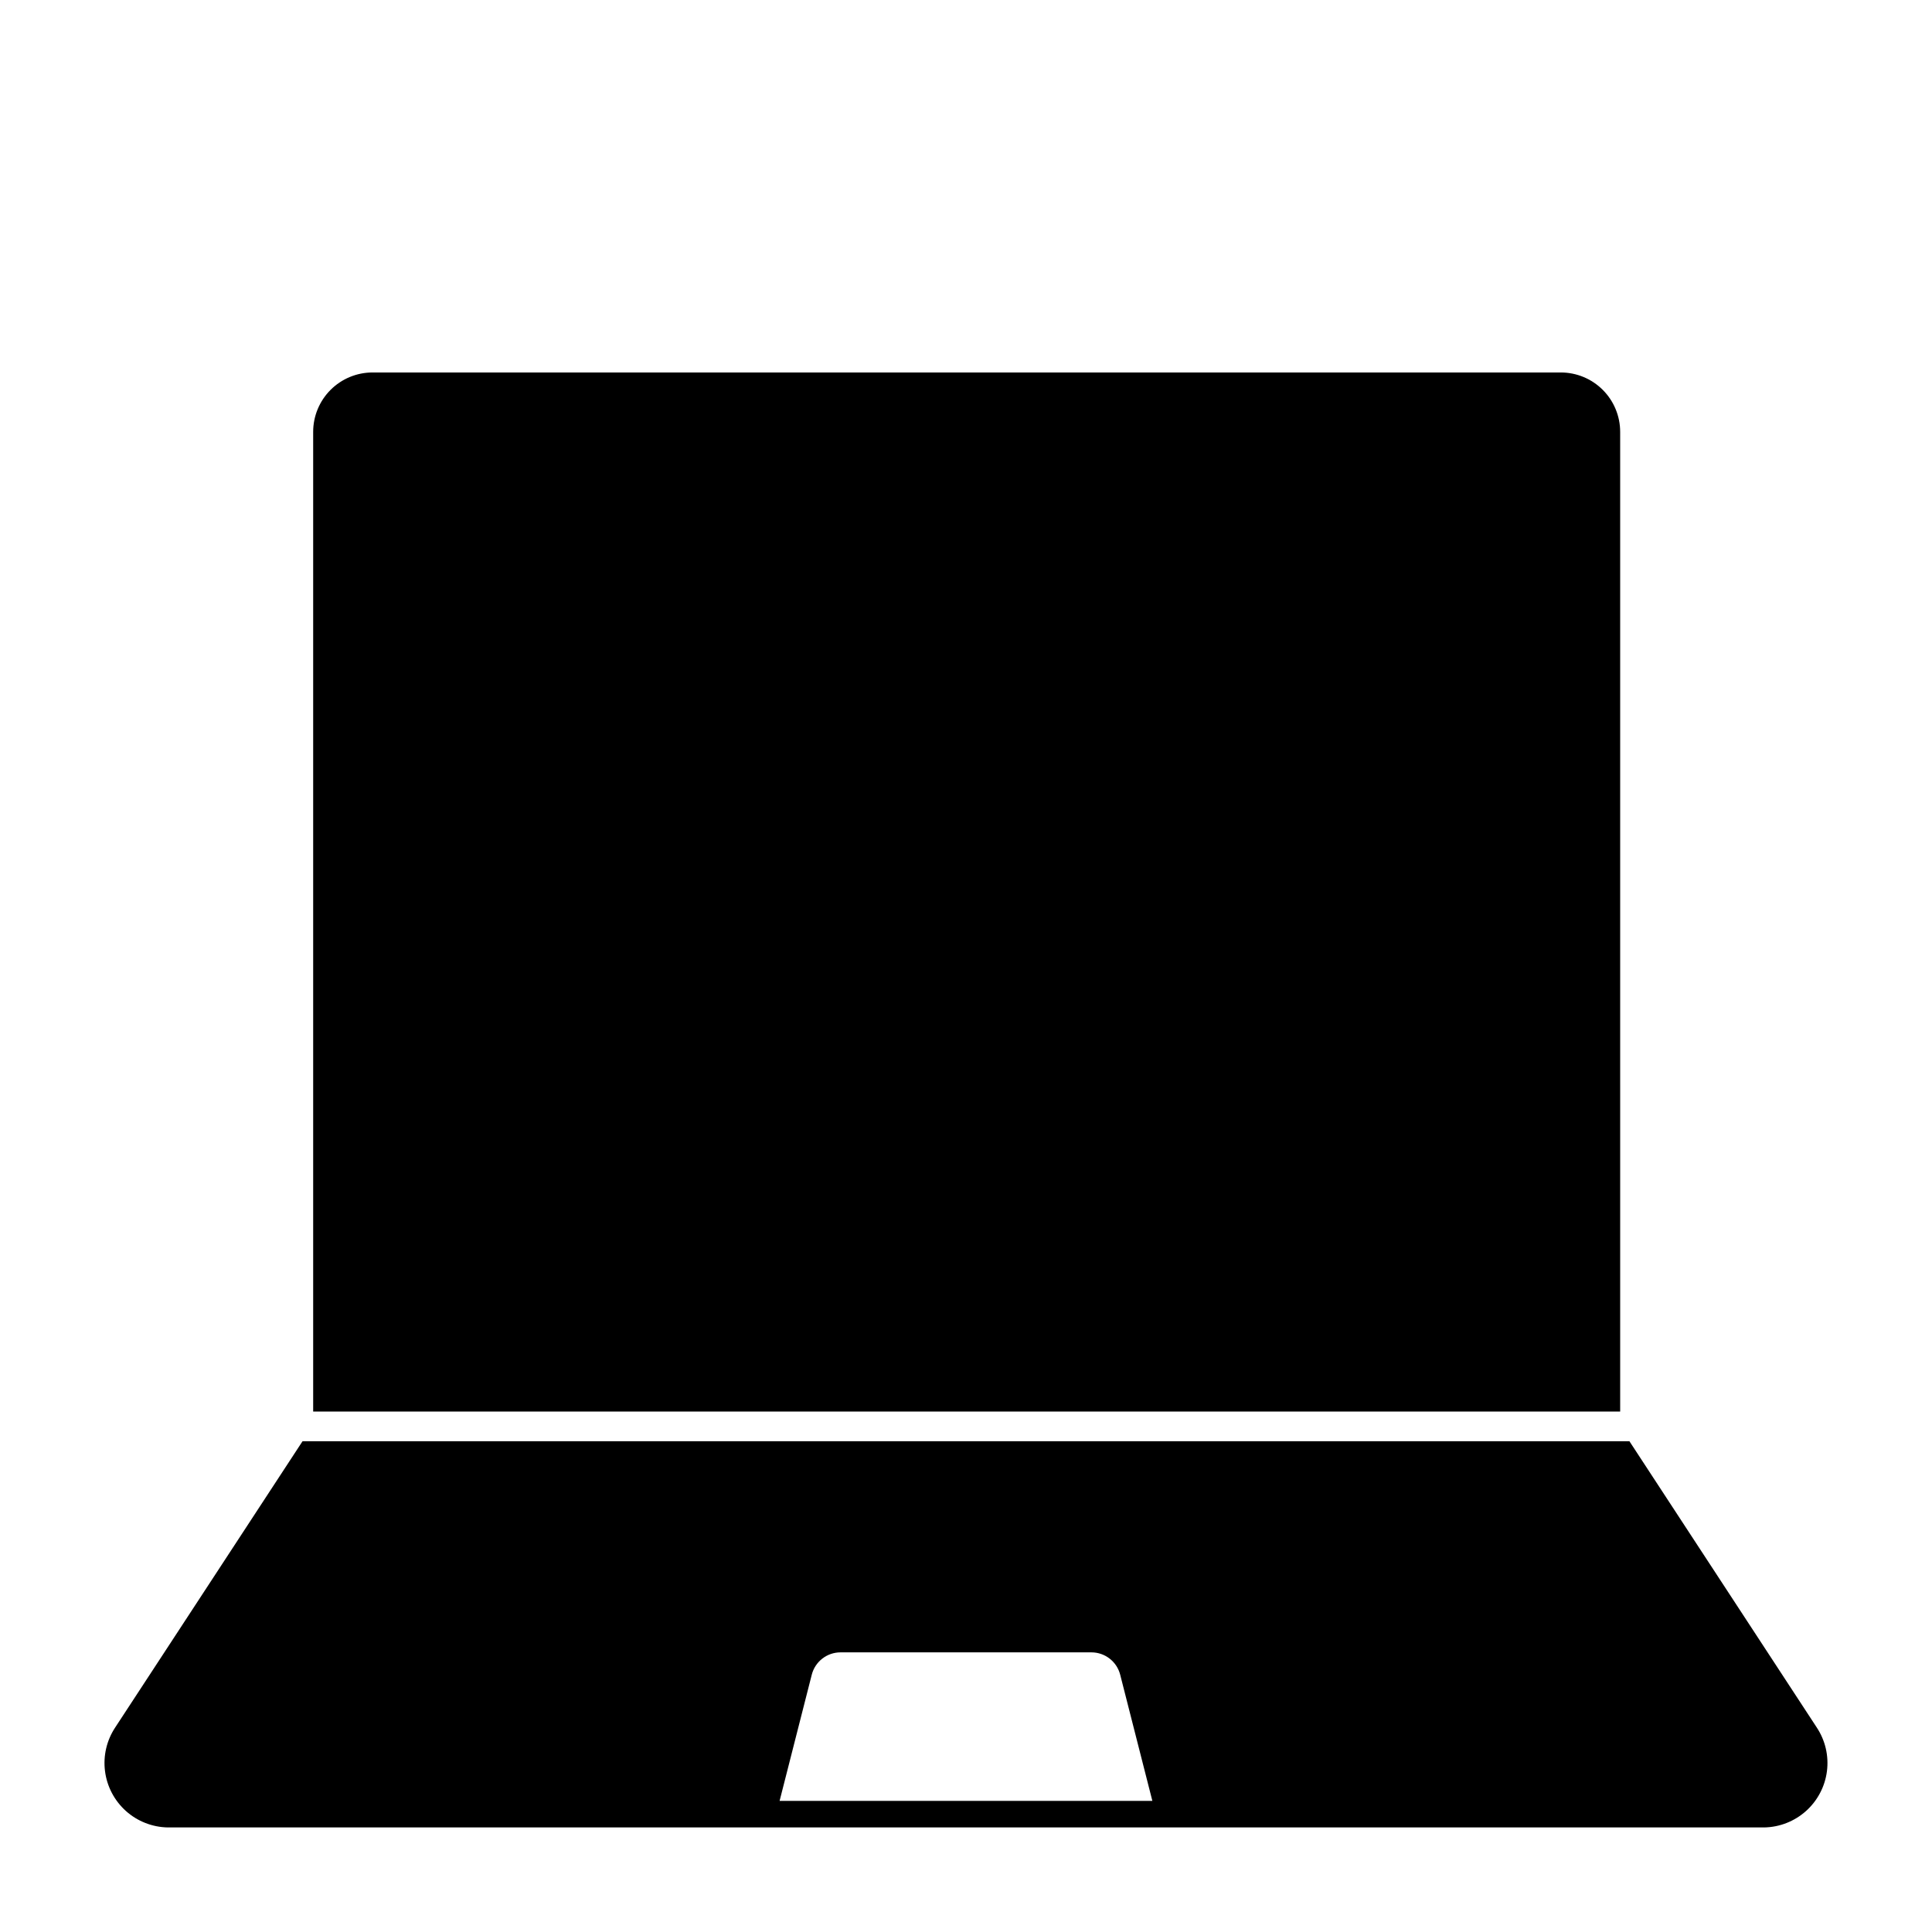<?xml version="1.0" encoding="UTF-8"?>
<!-- Uploaded to: ICON Repo, www.svgrepo.com, Generator: ICON Repo Mixer Tools -->
<svg fill="#000000" width="800px" height="800px" version="1.1" viewBox="144 144 512 512" xmlns="http://www.w3.org/2000/svg">
 <g>
  <path d="m573.36 258.45c0-4.176-1.66-8.18-4.613-11.133s-6.957-4.609-11.133-4.609h-314.88 0.004c-4.176 0-8.18 1.656-11.133 4.609-2.953 2.953-4.613 6.957-4.613 11.133v259.63h346.37z"/>
  <path d="m575.82 525.95h-351.65l-49.625 75.82c-2.273 3.418-3.238 7.539-2.715 11.613 0.52 4.07 2.488 7.816 5.543 10.555 3.059 2.738 7 4.281 11.105 4.352h423.03c4.102-0.07 8.043-1.613 11.102-4.352 3.059-2.738 5.027-6.484 5.547-10.555 0.52-4.074-0.445-8.195-2.719-11.613zm-225.22 95.305 8.523-33.434c0.887-3.488 4.027-5.93 7.625-5.93h66.488c3.598 0 6.738 2.441 7.629 5.93l8.523 33.434z"/>
 </g>
</svg>